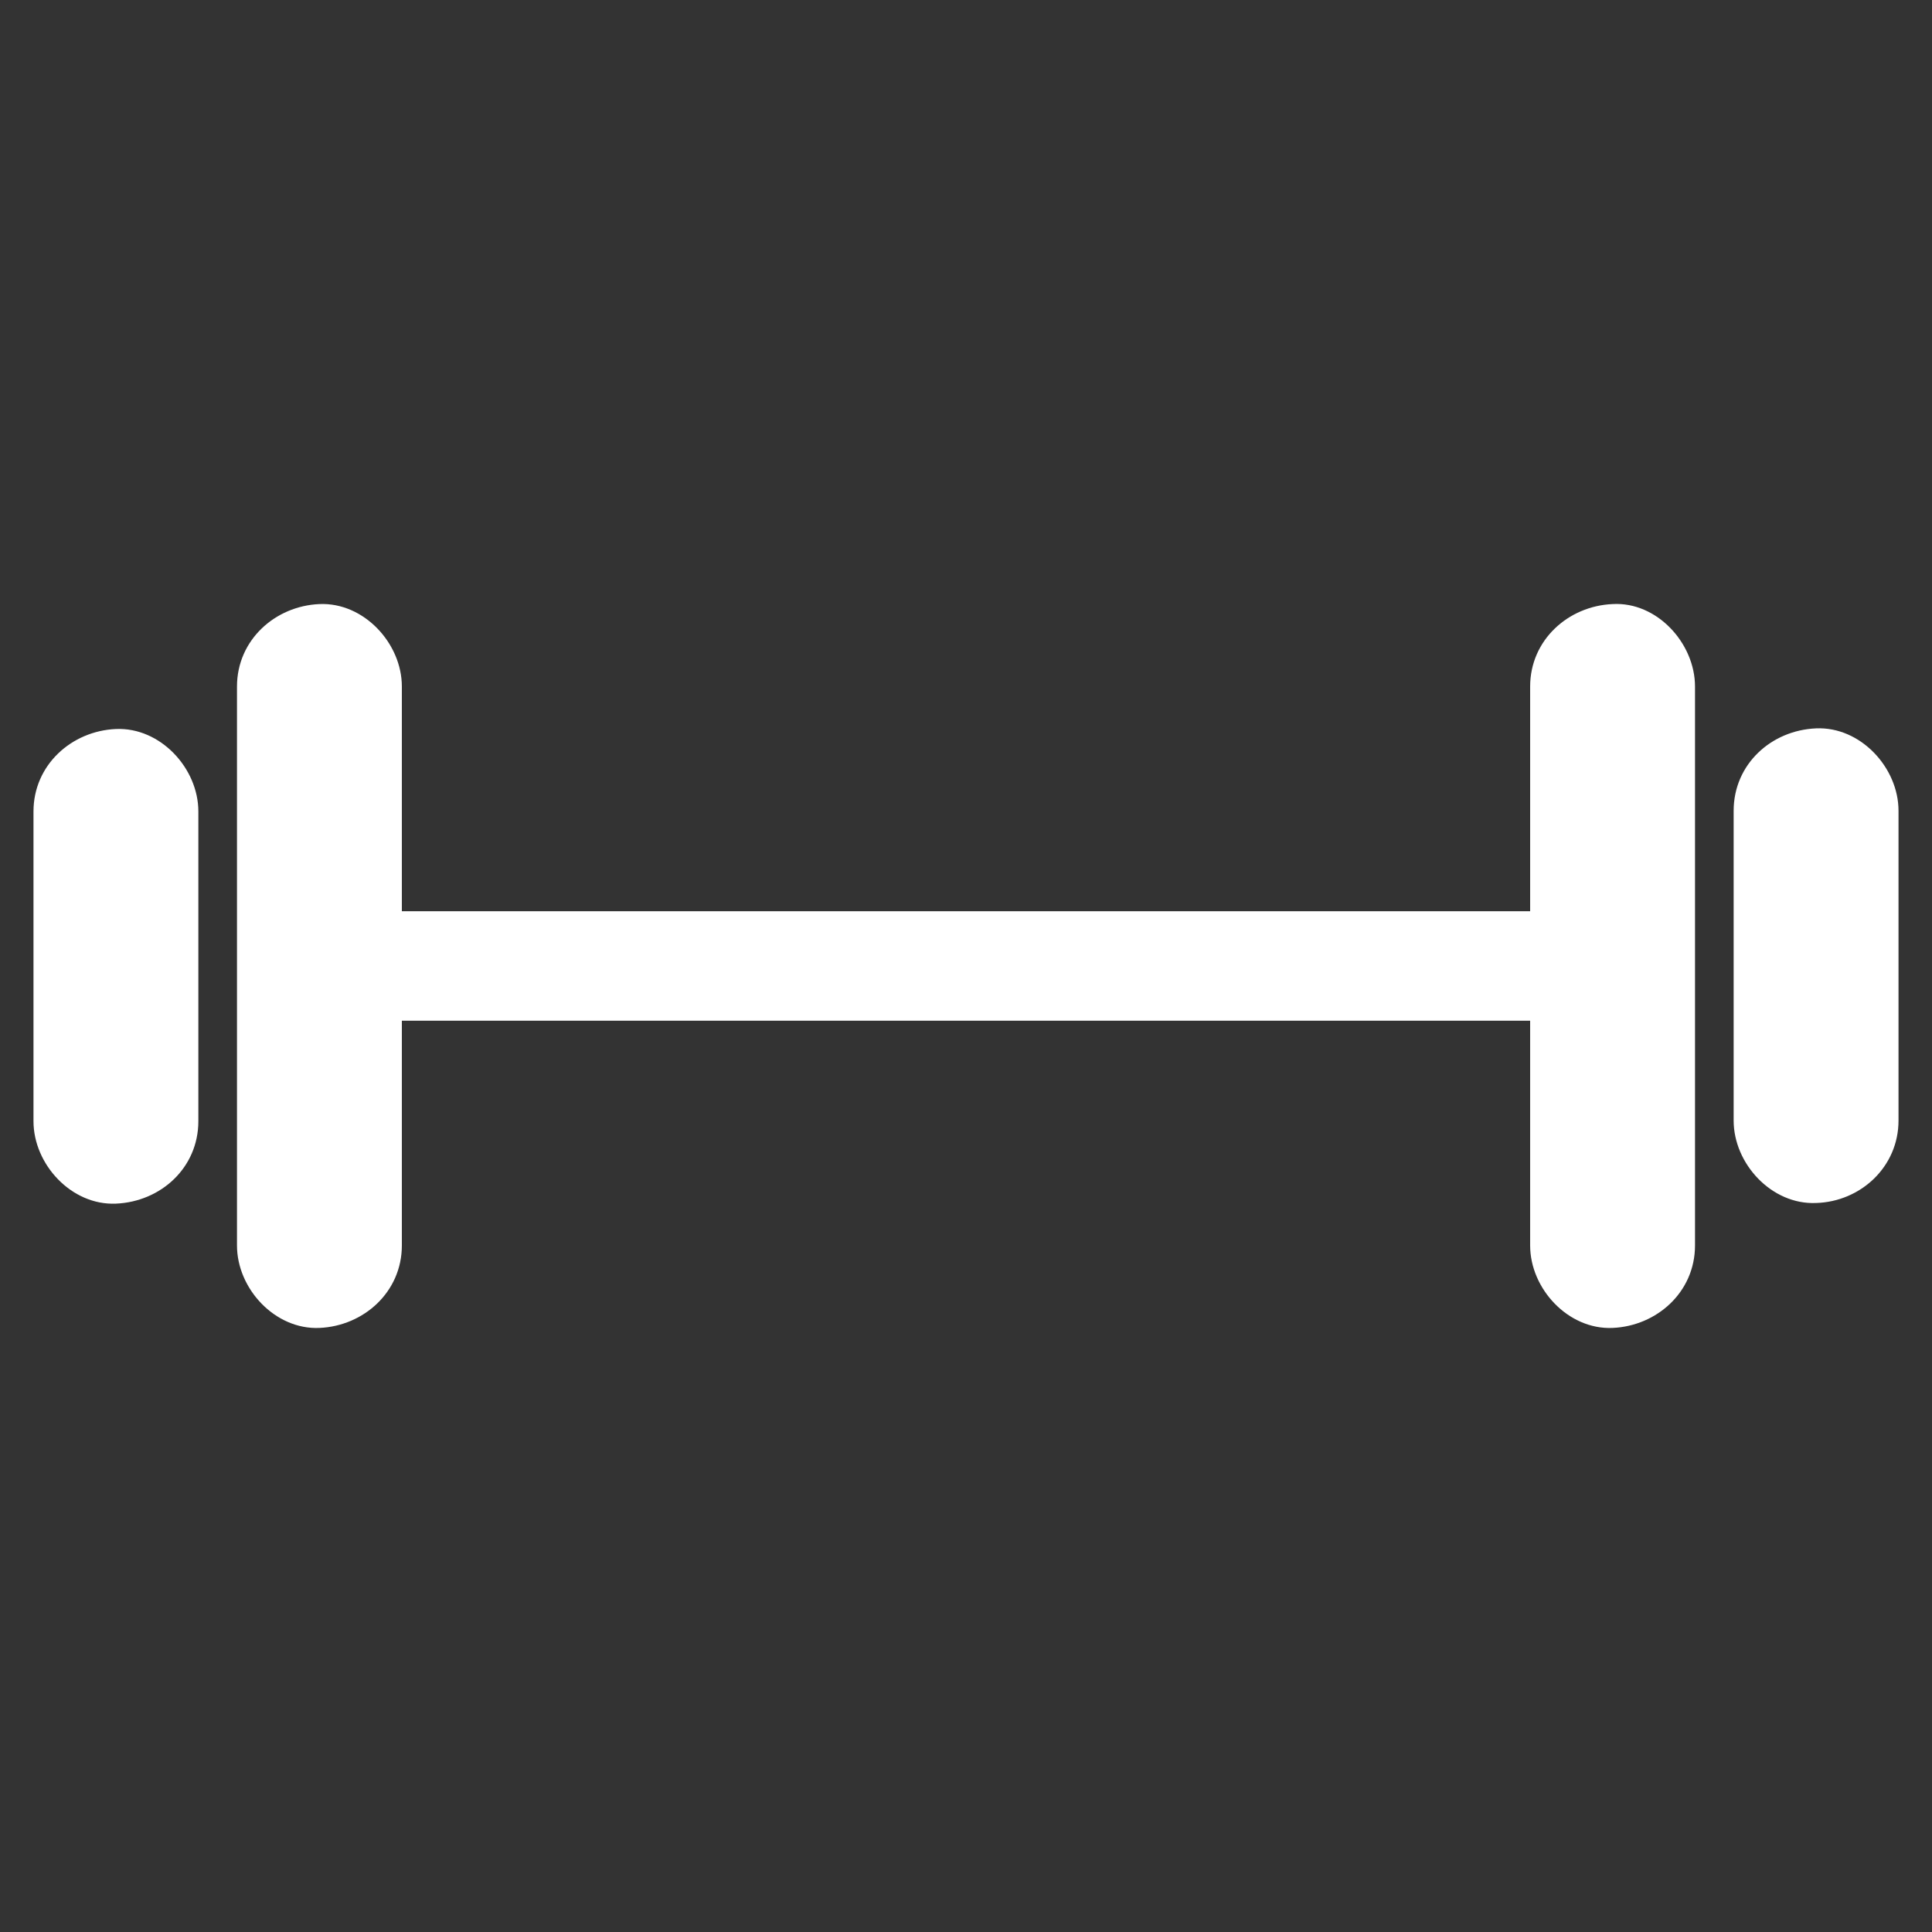 <?xml version="1.0" encoding="utf-8"?>
<!-- Generator: Adobe Illustrator 24.1.2, SVG Export Plug-In . SVG Version: 6.00 Build 0)  -->
<svg version="1.1" id="Layer_1" xmlns="http://www.w3.org/2000/svg" xmlns:xlink="http://www.w3.org/1999/xlink" x="0px" y="0px"
	 viewBox="0 0 30 30" style="enable-background:new 0 0 30 30;" xml:space="preserve">
<rect x="0" y="0" width="30" height="30" fill="#333333" stroke="none"/>
<style type="text/css">
	.st0{fill:#fff;}
</style>
<g>
	<path class="st0" d="M0.52,12.6c0,1.4,0,2.81,0,4.21c0,0.2,0,0.4,0,0.6c0,0.67,0.59,1.31,1.28,1.28c0.7-0.03,1.28-0.56,1.28-1.28
		c0-1.4,0-2.81,0-4.21c0-0.2,0-0.4,0-0.6c0-0.67-0.59-1.31-1.28-1.28C1.11,11.35,0.52,11.88,0.52,12.6L0.52,12.6z"/>
	<path class="st0" d="M26.32,10.66v8.68c0,0.72-0.59,1.25-1.28,1.28c-0.69,0.03-1.28-0.61-1.28-1.28v-3.49H6.24v3.49
		c0,0.72-0.59,1.25-1.28,1.28c-0.69,0.03-1.28-0.61-1.28-1.28v-8.68c0-0.72,0.59-1.25,1.28-1.28c0.69-0.03,1.28,0.61,1.28,1.28v3.49
		h17.52v-3.49c0-0.72,0.59-1.25,1.28-1.28C25.73,9.34,26.32,9.99,26.32,10.66z"/>
	<path class="st0" d="M29.48,17.4c0-1.4,0-2.81,0-4.21c0-0.2,0-0.4,0-0.6c0-0.67-0.59-1.31-1.28-1.28c-0.7,0.03-1.28,0.56-1.28,1.28
		c0,1.4,0,2.81,0,4.21c0,0.2,0,0.4,0,0.6c0,0.67,0.59,1.31,1.28,1.28C28.89,18.66,29.48,18.12,29.48,17.4L29.48,17.4z"/>
</g>
</svg>
